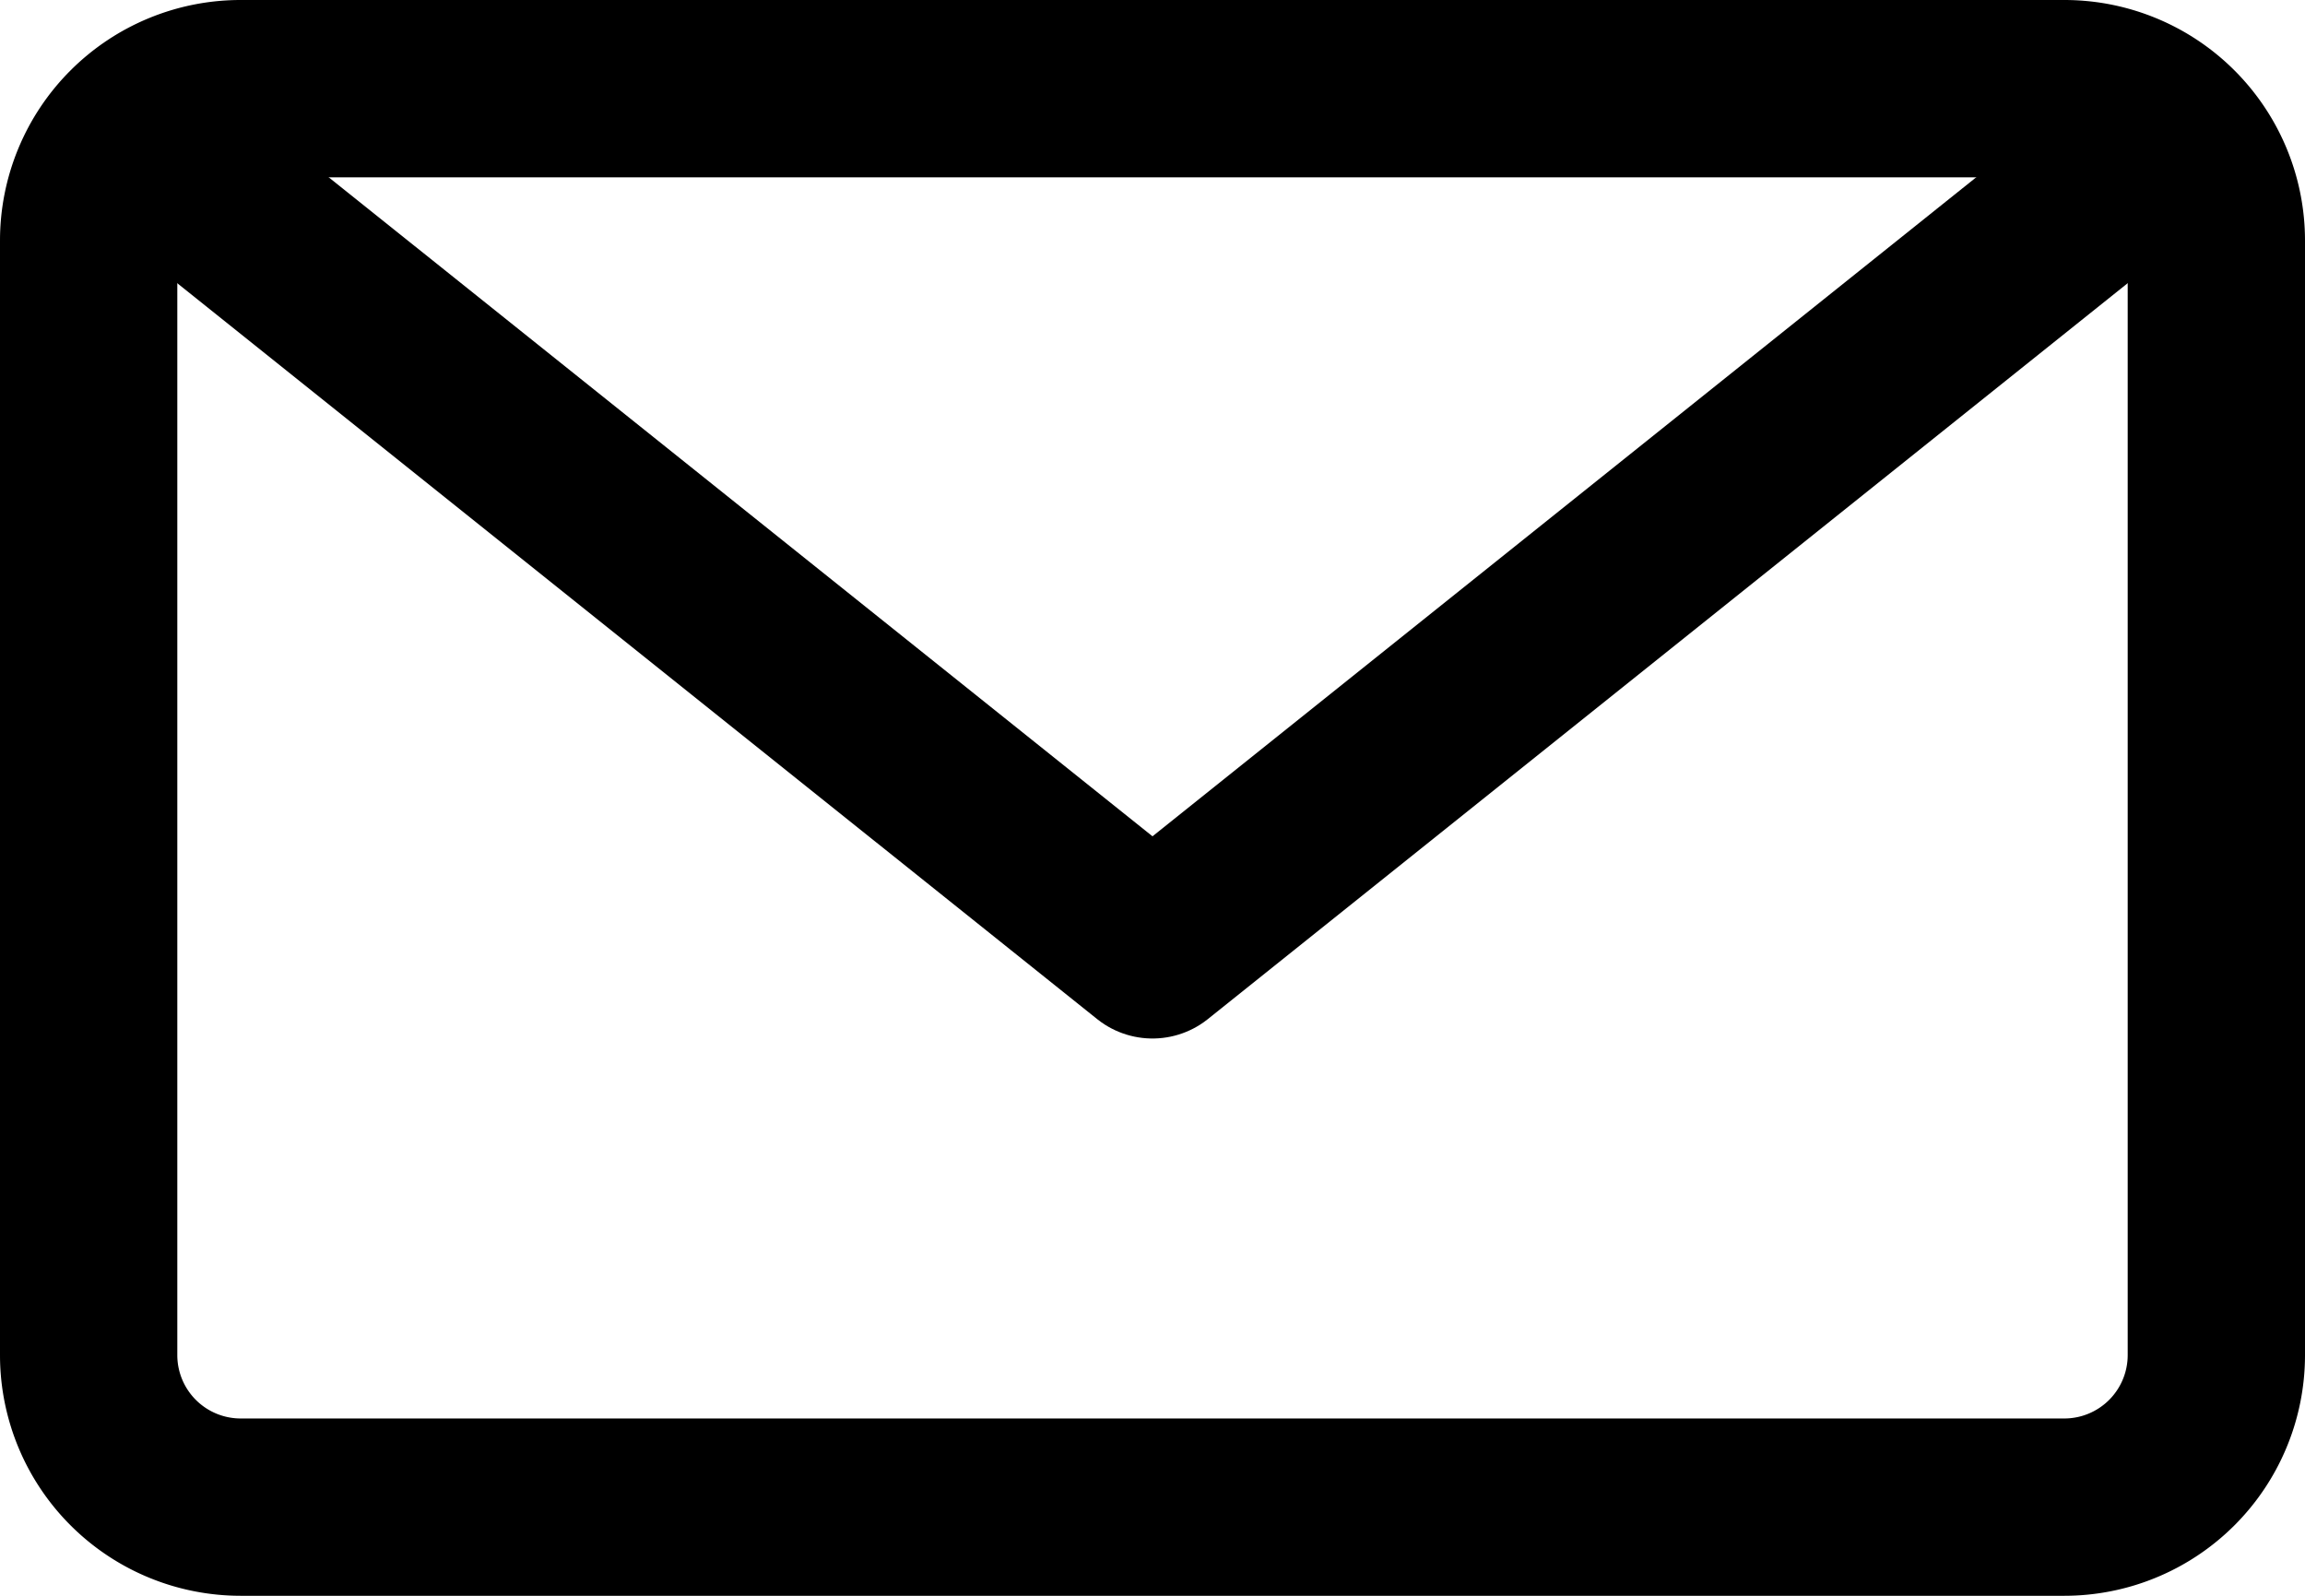 <svg xmlns="http://www.w3.org/2000/svg" width="26" height="18" viewBox="0 0 26 18">
  <g id="Group_2360" data-name="Group 2360" transform="translate(0.5 15.5)">
    <g id="Group_2358" data-name="Group 2358" transform="translate(0.5 -14.5)">
      <path id="Path_3817" data-name="Path 3817" d="M24,14.286A1.715,1.715,0,0,1,22.286,16H1.714A1.715,1.715,0,0,1,0,14.286V1.714A1.714,1.714,0,0,1,1.714,0H22.286A1.714,1.714,0,0,1,24,1.714V14.286Z" fill="none" stroke="#000" stroke-linecap="round" stroke-linejoin="round" stroke-width="2"/>
    </g>
    <g id="Group_2359" data-name="Group 2359" transform="translate(1.071 -13.929)">
      <path id="Path_3818" data-name="Path 3818" d="M22.857,0,11.429,9.143,0,0" fill="none" stroke="#000" stroke-linecap="round" stroke-linejoin="round" stroke-width="2"/>
    </g>
  </g>
</svg>

